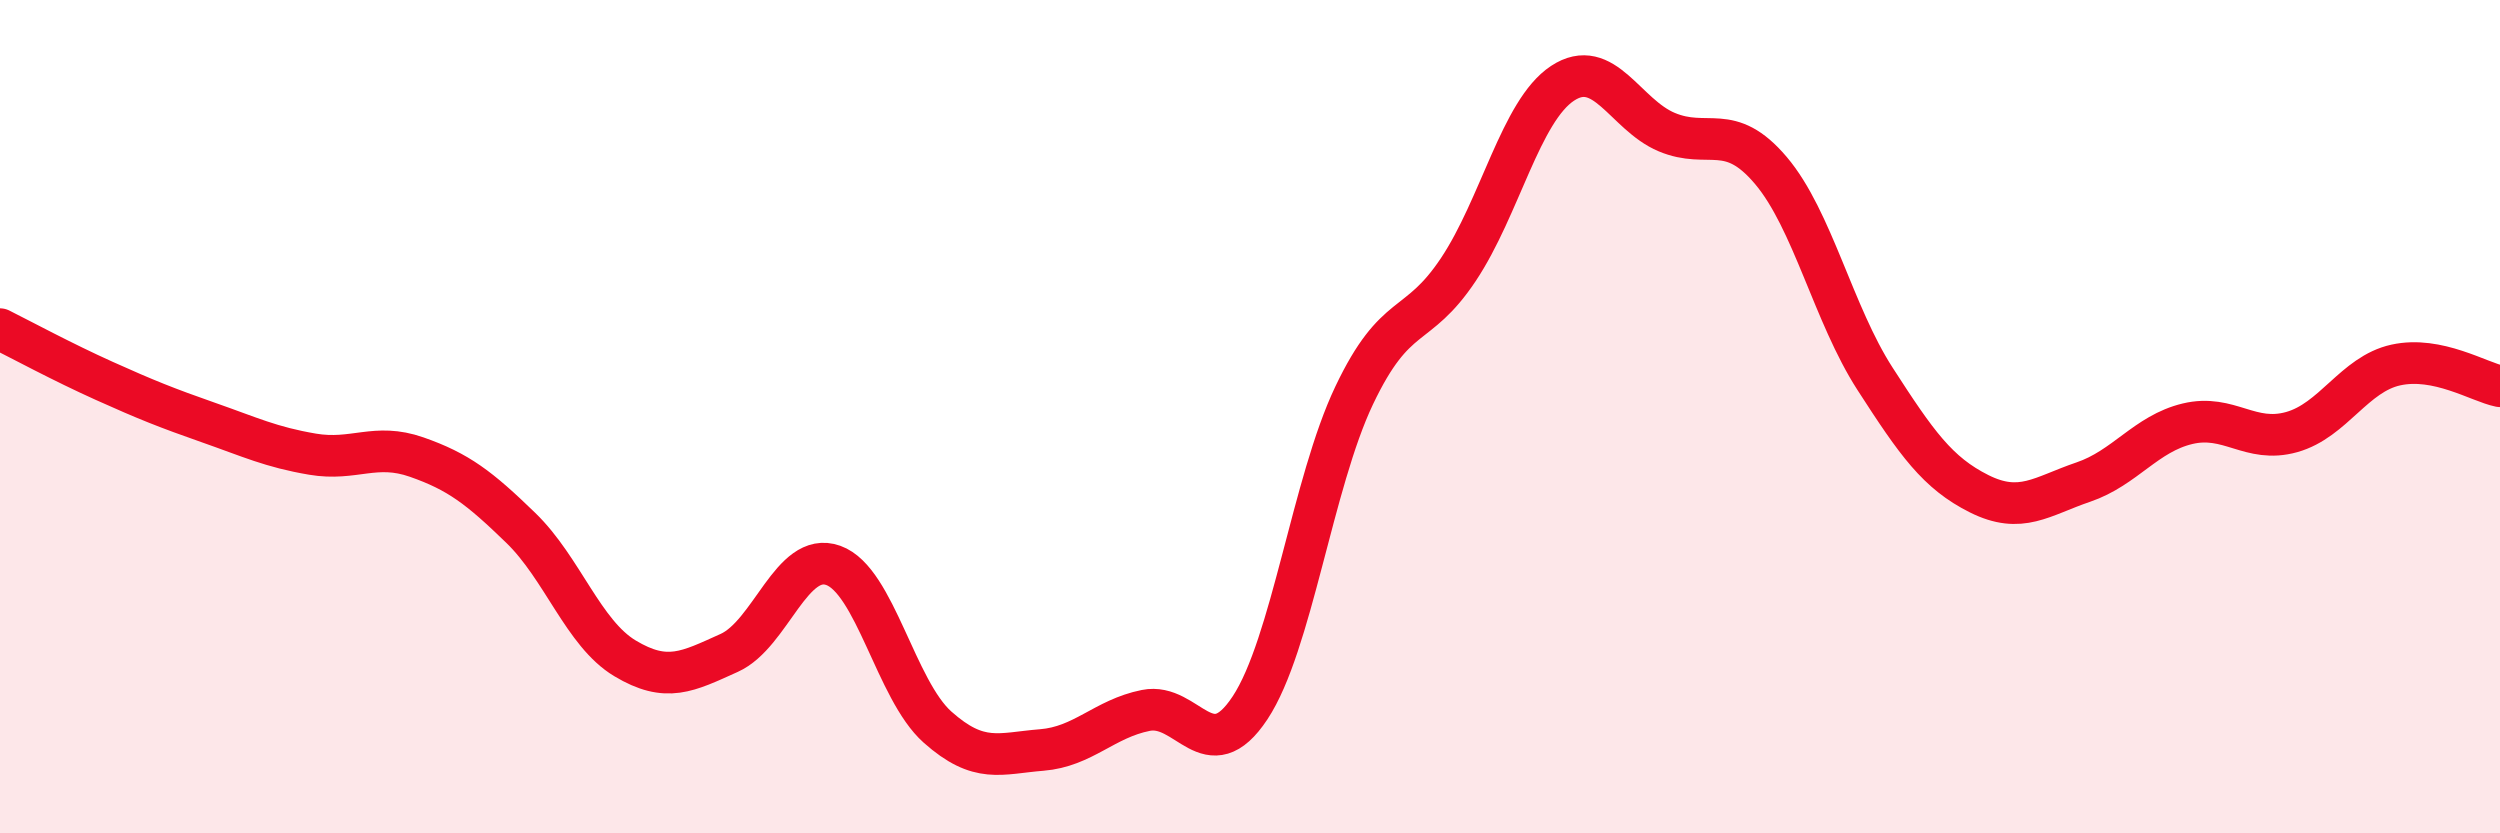 
    <svg width="60" height="20" viewBox="0 0 60 20" xmlns="http://www.w3.org/2000/svg">
      <path
        d="M 0,7.9 C 0.5,8.15 1.5,8.69 2.5,9.14 C 3.5,9.59 4,9.79 5,10.14 C 6,10.49 6.5,10.73 7.5,10.9 C 8.5,11.07 9,10.62 10,10.97 C 11,11.32 11.5,11.7 12.5,12.67 C 13.5,13.64 14,15.2 15,15.8 C 16,16.4 16.5,16.12 17.5,15.67 C 18.5,15.22 19,13.21 20,13.57 C 21,13.93 21.5,16.56 22.5,17.45 C 23.5,18.34 24,18.08 25,18 C 26,17.92 26.5,17.25 27.5,17.05 C 28.5,16.85 29,18.5 30,16.99 C 31,15.48 31.5,11.59 32.5,9.49 C 33.5,7.39 34,7.97 35,6.47 C 36,4.97 36.5,2.66 37.5,2 C 38.5,1.34 39,2.75 40,3.17 C 41,3.59 41.5,2.91 42.5,4.09 C 43.5,5.27 44,7.54 45,9.09 C 46,10.64 46.5,11.35 47.5,11.85 C 48.5,12.35 49,11.91 50,11.57 C 51,11.23 51.5,10.41 52.5,10.17 C 53.5,9.93 54,10.65 55,10.37 C 56,10.09 56.5,8.98 57.5,8.76 C 58.5,8.54 59.5,9.17 60,9.27L60 20L0 20Z"
        fill="#EB0A25"
        opacity="0.1"
        stroke-linecap="round"
        stroke-linejoin="round"
      />
      <path
        d="M 0,7.9 C 0.5,8.15 1.5,8.69 2.5,9.14 C 3.5,9.59 4,9.79 5,10.14 C 6,10.49 6.5,10.73 7.5,10.9 C 8.5,11.07 9,10.62 10,10.97 C 11,11.32 11.5,11.7 12.5,12.67 C 13.5,13.64 14,15.2 15,15.8 C 16,16.4 16.5,16.12 17.5,15.67 C 18.5,15.22 19,13.21 20,13.57 C 21,13.93 21.5,16.56 22.5,17.45 C 23.5,18.34 24,18.08 25,18 C 26,17.92 26.5,17.25 27.5,17.05 C 28.5,16.85 29,18.5 30,16.99 C 31,15.48 31.5,11.59 32.5,9.49 C 33.5,7.39 34,7.97 35,6.47 C 36,4.97 36.5,2.66 37.5,2 C 38.5,1.34 39,2.75 40,3.17 C 41,3.59 41.5,2.91 42.5,4.09 C 43.5,5.27 44,7.54 45,9.09 C 46,10.64 46.5,11.35 47.5,11.85 C 48.5,12.35 49,11.91 50,11.57 C 51,11.23 51.5,10.41 52.5,10.17 C 53.5,9.93 54,10.65 55,10.37 C 56,10.09 56.5,8.98 57.5,8.76 C 58.5,8.54 59.5,9.17 60,9.27"
        stroke="#EB0A25"
        stroke-width="1"
        fill="none"
        stroke-linecap="round"
        stroke-linejoin="round"
      />
    </svg>
  